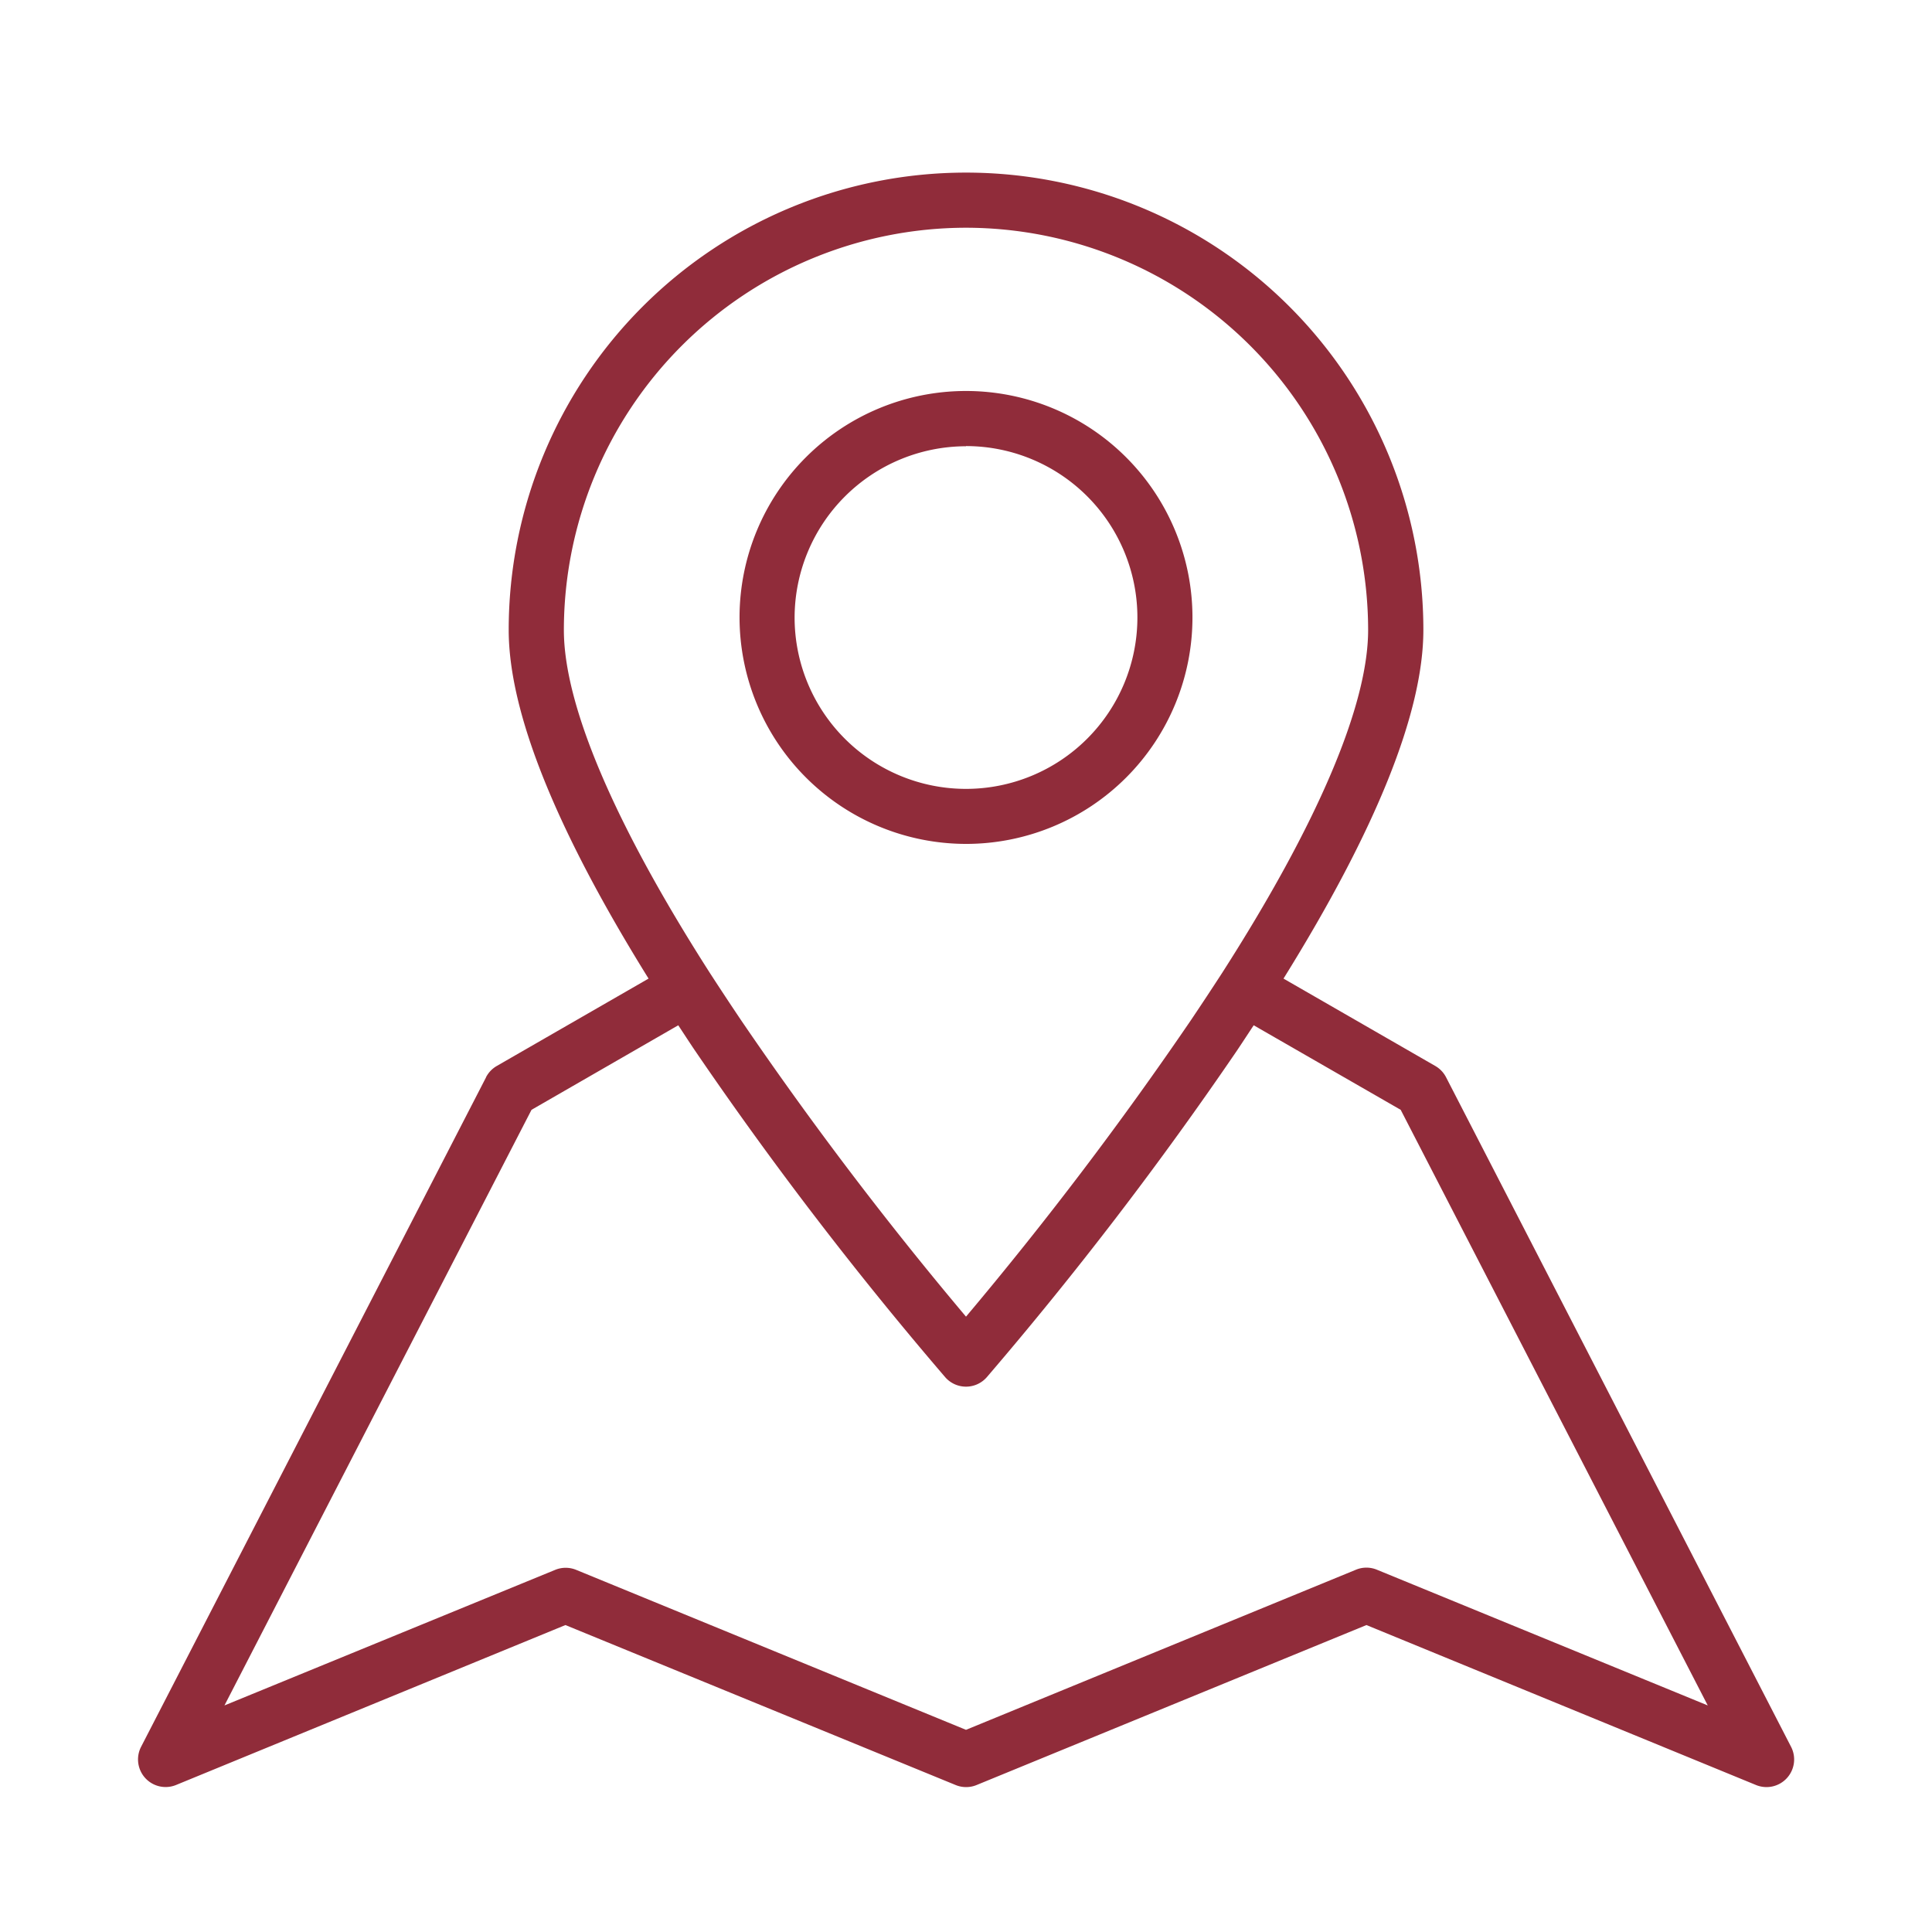 <svg xmlns="http://www.w3.org/2000/svg" width="56" height="56" viewBox="0 0 56 56">
  <g id="icon" transform="translate(11023 9325)">
    <rect id="Rectangle_40" data-name="Rectangle 40" width="56" height="56" transform="translate(-11023 -9325)" fill="none"/>
    <g id="Group_25" data-name="Group 25" transform="translate(-11021 -9322.76)">
      <path id="Path_45" data-name="Path 45" d="M30.337,23.826a6.564,6.564,0,1,0-6.564-6.564A6.571,6.571,0,0,0,30.337,23.826Zm0-11.531a4.968,4.968,0,1,1-4.968,4.968A4.974,4.974,0,0,1,30.337,12.3Z" transform="translate(-4.337 -1.605)" fill="#902c3a"/>
      <path id="Path_46" data-name="Path 46" d="M12.089,28.986l-10,19.407A.8.8,0,0,0,3.1,49.5l11.289-4.637L25.7,49.5a.8.8,0,0,0,.607,0l11.3-4.637L48.9,49.5a.8.8,0,0,0,.893-.2.8.8,0,0,0,.122-.908l-10-19.407a.8.8,0,0,0-.312-.327l-4.4-2.533c2.679-4.309,4.054-7.714,4.054-10.106a13.256,13.256,0,1,0-26.512,0c0,2.391,1.374,5.795,4.054,10.106l-4.4,2.533a.8.8,0,0,0-.312.327ZM26,4.361A11.671,11.671,0,0,1,37.656,16.02c0,2.182-1.466,5.624-4.239,9.952q-.44.678-.881,1.334A106.454,106.454,0,0,1,26,35.924a106.118,106.118,0,0,1-6.536-8.617q-.44-.655-.878-1.33c-2.774-4.331-4.242-7.774-4.242-9.955A11.671,11.671,0,0,1,26,4.361ZM17.659,27.477c.159.241.318.486.477.722A108.064,108.064,0,0,0,25.4,37.682a.8.8,0,0,0,1.2,0A108.064,108.064,0,0,0,33.862,28.2c.158-.236.318-.481.477-.722L38.6,29.929l8.9,17.264L37.91,43.259a.794.794,0,0,0-.607,0L26,47.9l-11.3-4.637a.8.8,0,0,0-.607,0L4.506,47.193l8.9-17.264,4.256-2.452Z" transform="translate(0 0)" fill="#902c3a"/>
    </g>
  </g>
</svg>
